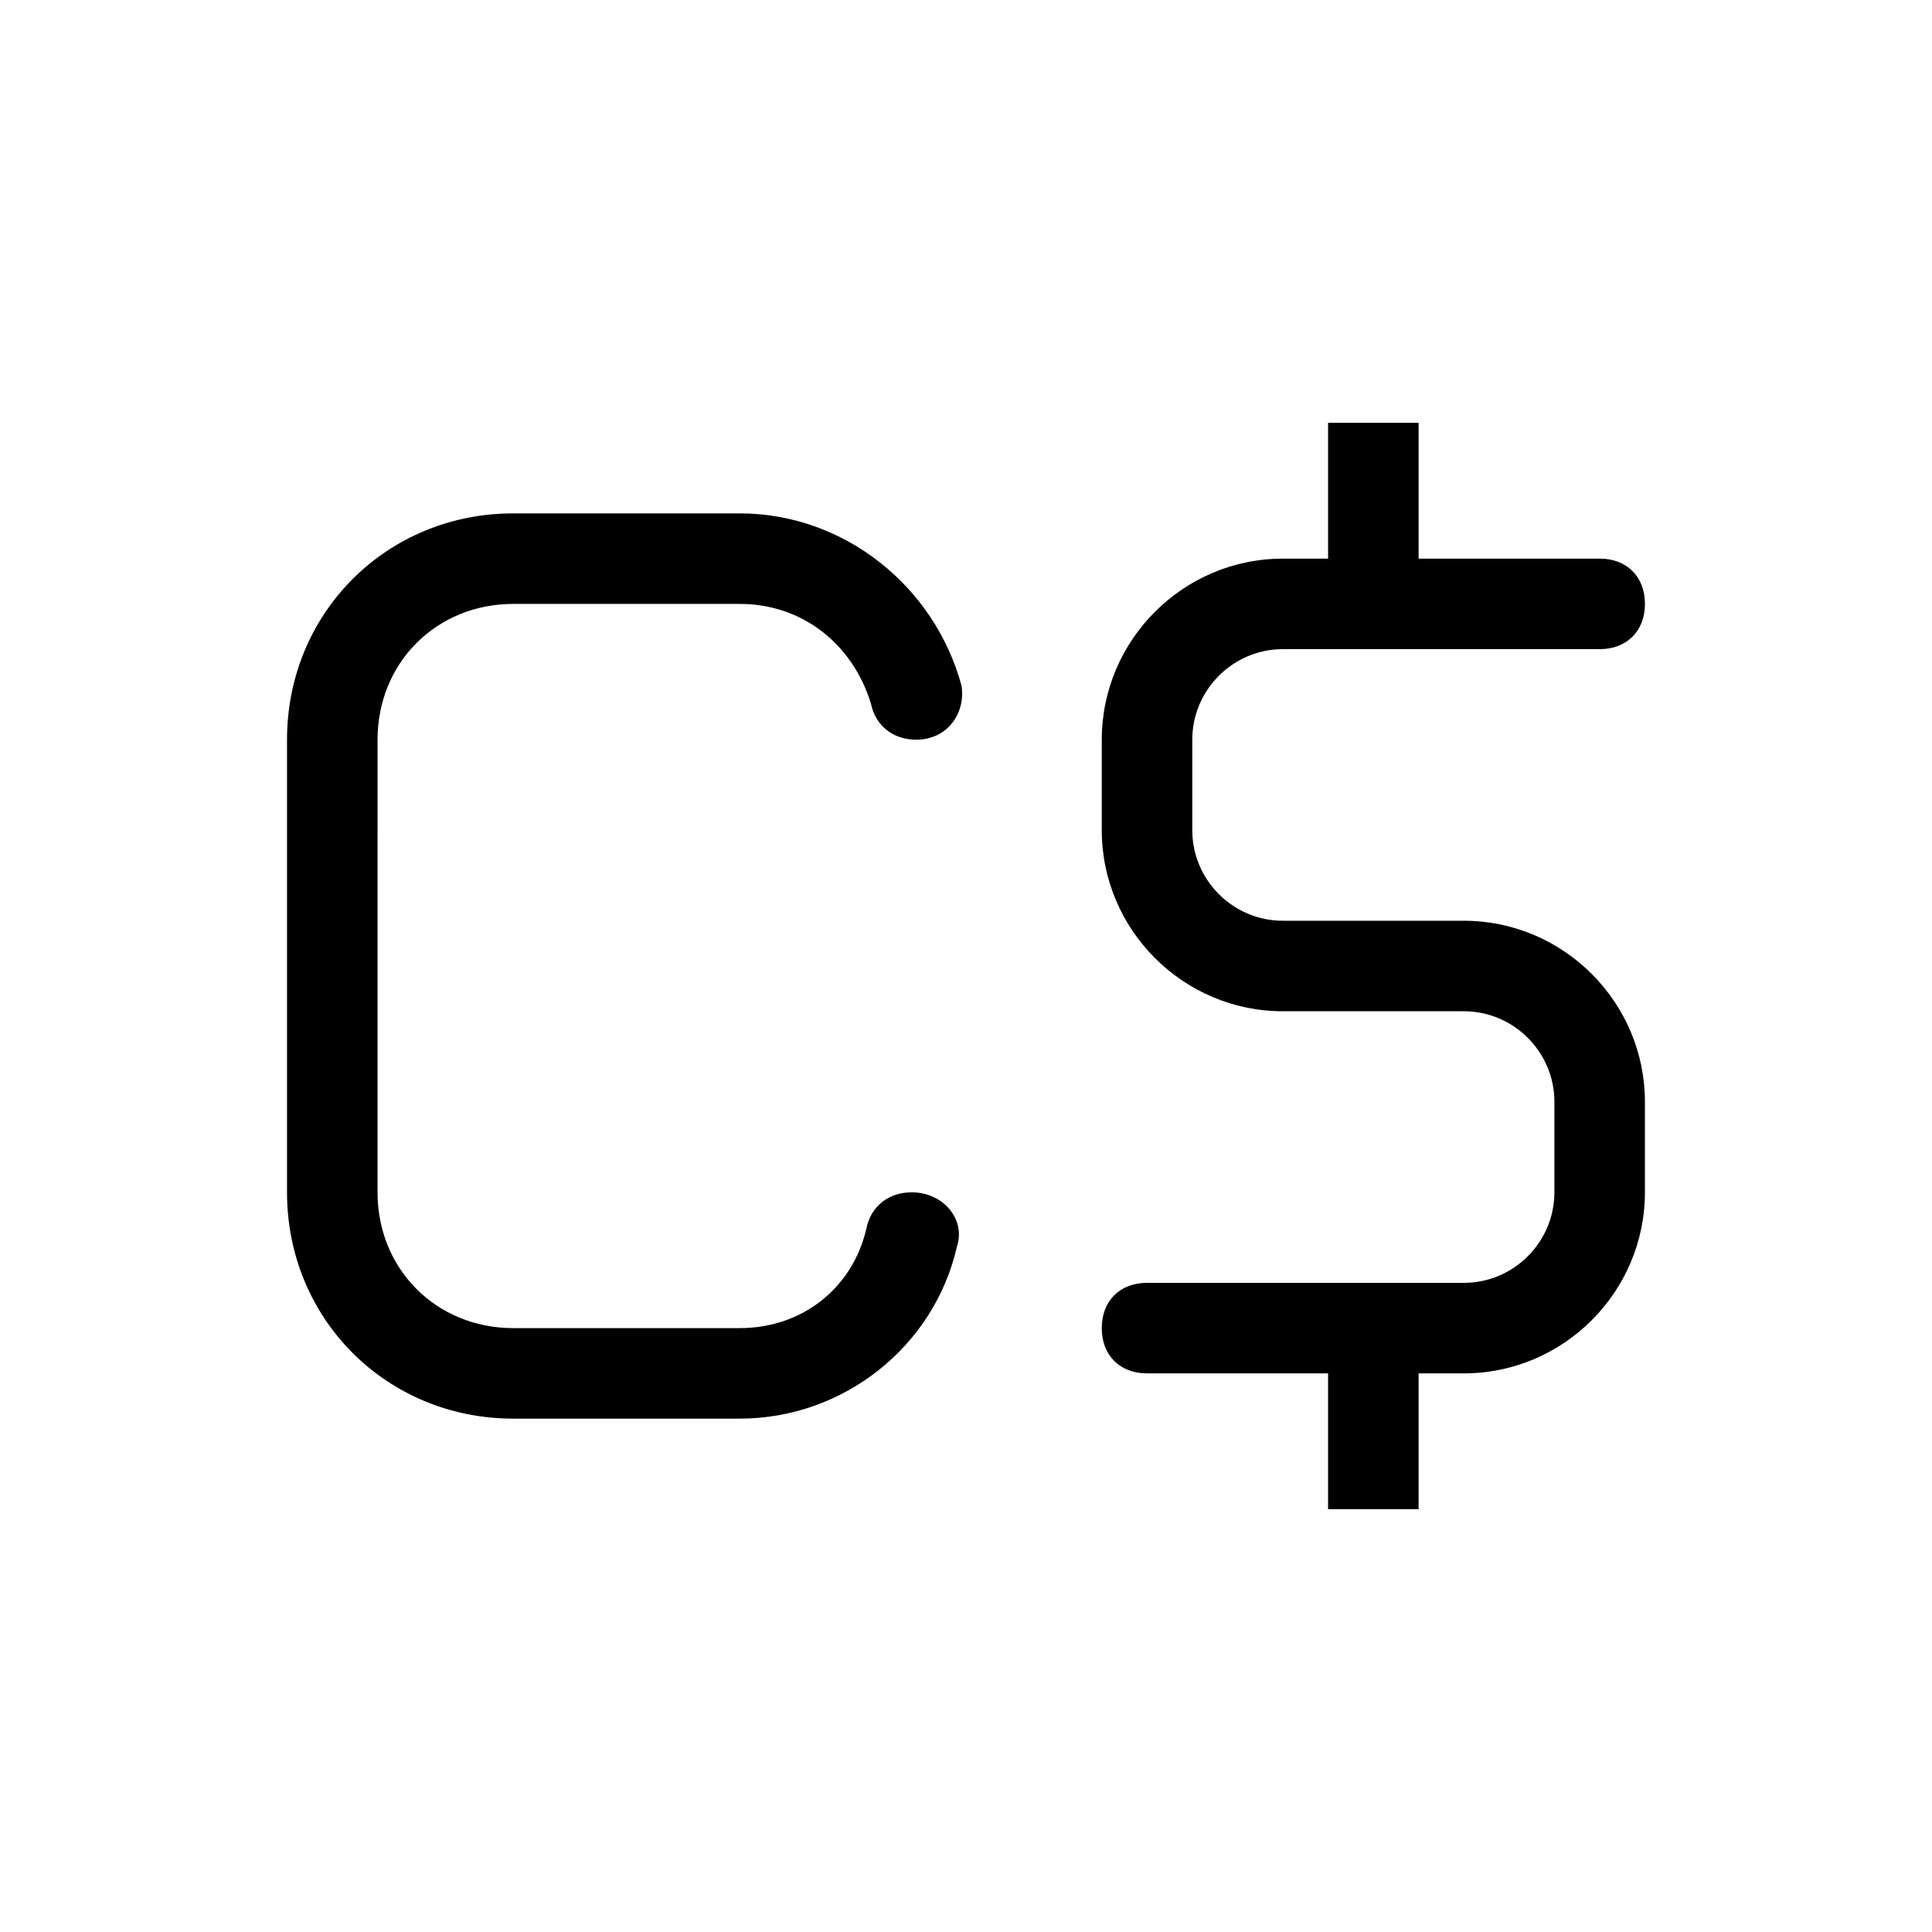 <?xml version="1.0" encoding="UTF-8"?>
<!-- The Best Svg Icon site in the world: iconSvg.co, Visit us! https://iconsvg.co -->
<svg fill="#000000" width="800px" height="800px" version="1.1" viewBox="144 144 512 512" xmlns="http://www.w3.org/2000/svg">
 <g>
  <path d="m483.96 316.03h83.969c7.199 0 11.996-4.797 11.996-11.996 0-7.199-4.797-11.996-11.996-11.996h-47.98v-35.984h-23.992v35.988h-11.996c-26.391 0-47.98 21.594-47.98 47.98v23.992c0 26.391 21.594 47.98 47.98 47.98h47.98c13.195 0 23.992 10.797 23.992 23.992v23.992c0 13.195-10.797 23.992-23.992 23.992h-83.969c-7.199 0-11.996 4.797-11.996 11.996s4.797 11.996 11.996 11.996h47.98v35.988h23.992v-35.988h11.996c26.391 0 47.98-21.594 47.98-47.98v-23.992c0-26.391-21.594-47.98-47.98-47.98h-47.98c-13.195 0-23.992-10.797-23.992-23.992v-23.992c0.004-13.199 10.801-23.996 23.992-23.996z"/>
  <path d="m280.04 304.04h59.977c16.793 0 29.988 10.797 34.785 26.391 1.199 5.996 5.996 9.598 11.996 9.598 8.398 0 13.195-7.199 11.996-14.395-7.195-26.391-31.188-45.586-58.777-45.586h-59.977c-33.586 0-59.977 26.391-59.977 59.977v119.95c0 33.586 26.391 59.977 59.977 59.977h59.977c27.59 0 51.582-19.191 57.578-45.582 2.398-7.199-3.598-14.395-11.996-14.395-5.996 0-10.797 3.598-11.996 9.598-3.594 15.598-16.789 26.391-33.586 26.391h-59.977c-20.391 0-35.988-15.594-35.988-35.988l0.004-119.95c0-20.391 15.594-35.984 35.984-35.984z"/>
 </g>
</svg>